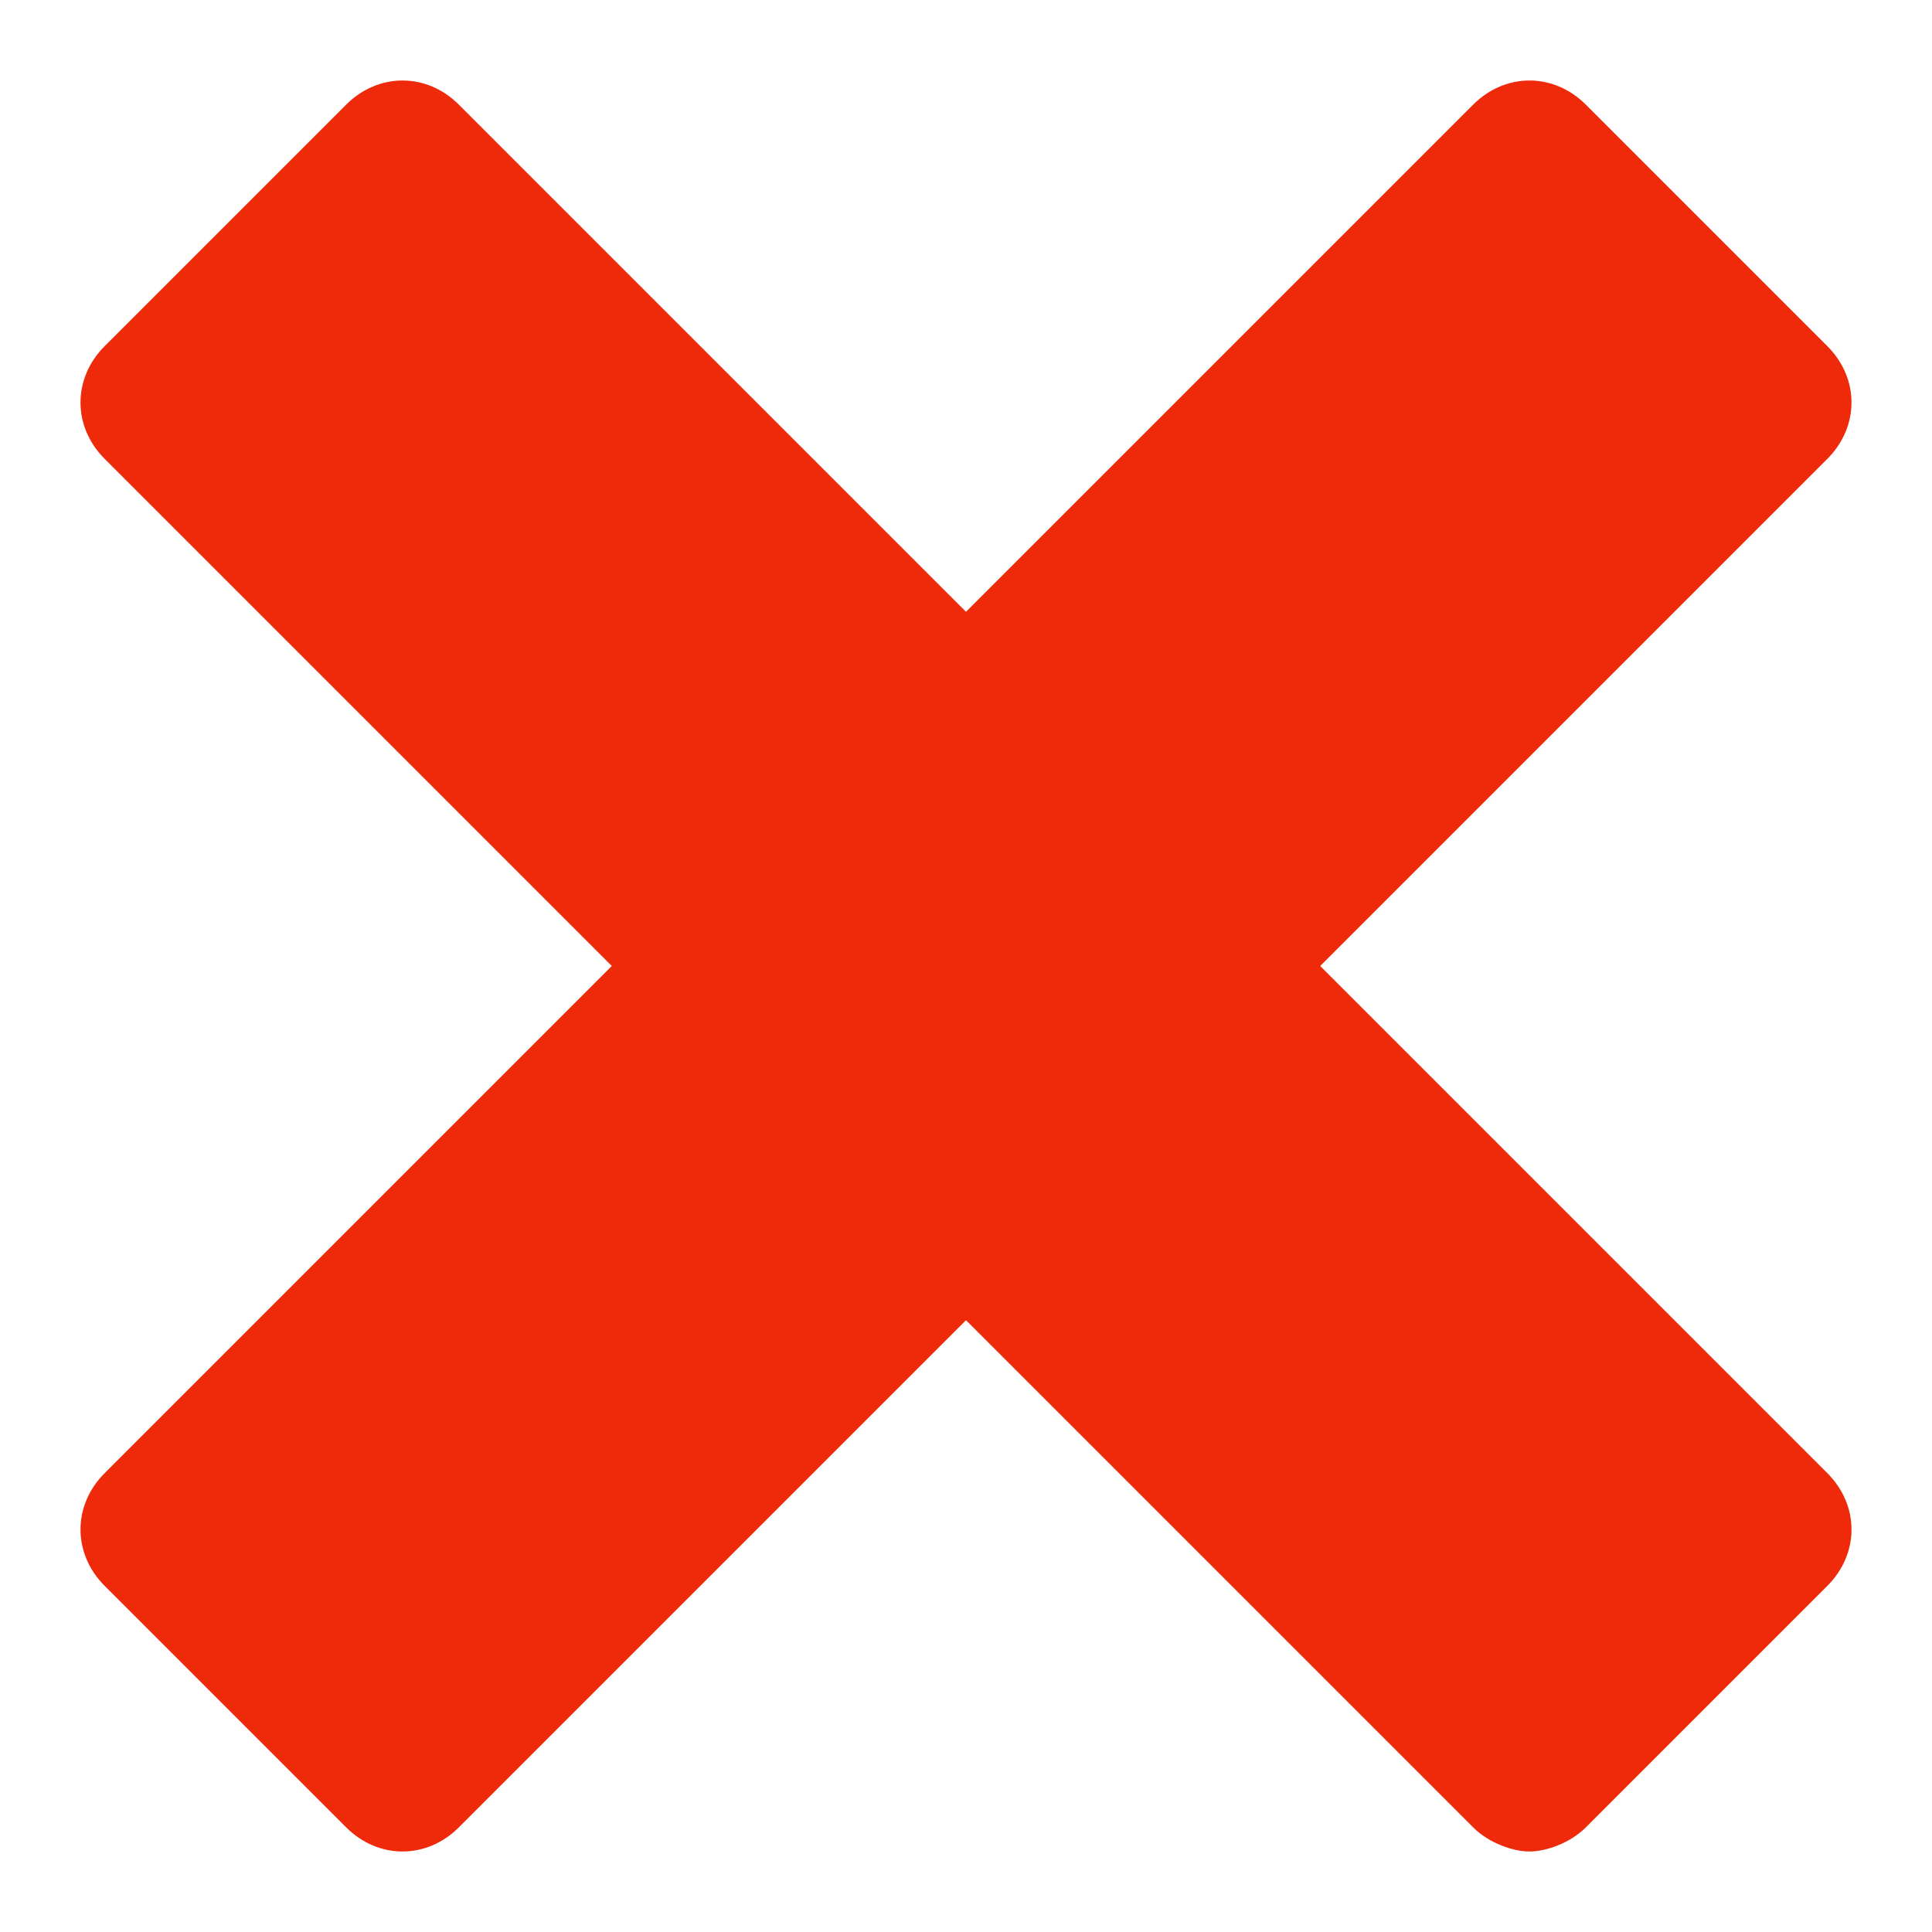 <svg version="1.1" xmlns="http://www.w3.org/2000/svg" xmlns:xlink="http://www.w3.org/1999/xlink" x="0px" y="0px" viewBox="0 0 24 24" xml:space="preserve" class="brz-icon-svg" data-type="glyph" data-name="bold-remove"><g class="nc-icon-wrapper" fill="#EE2A0B"><path fill="#EE2A0B" d="M22.7,4.3l-3-3c-0.4-0.4-1-0.4-1.4,0L12,7.6L5.7,1.3c-0.4-0.4-1-0.4-1.4,0l-3,3c-0.4,0.4-0.4,1,0,1.4L7.6,12 l-6.3,6.3c-0.4,0.4-0.4,1,0,1.4l3,3c0.4,0.4,1,0.4,1.4,0l6.3-6.3l6.3,6.3c0.2,0.2,0.5,0.3,0.7,0.3s0.5-0.1,0.7-0.3l3-3 c0.4-0.4,0.4-1,0-1.4L16.4,12l6.3-6.3C23.1,5.3,23.1,4.7,22.7,4.3z"></path></g></svg>